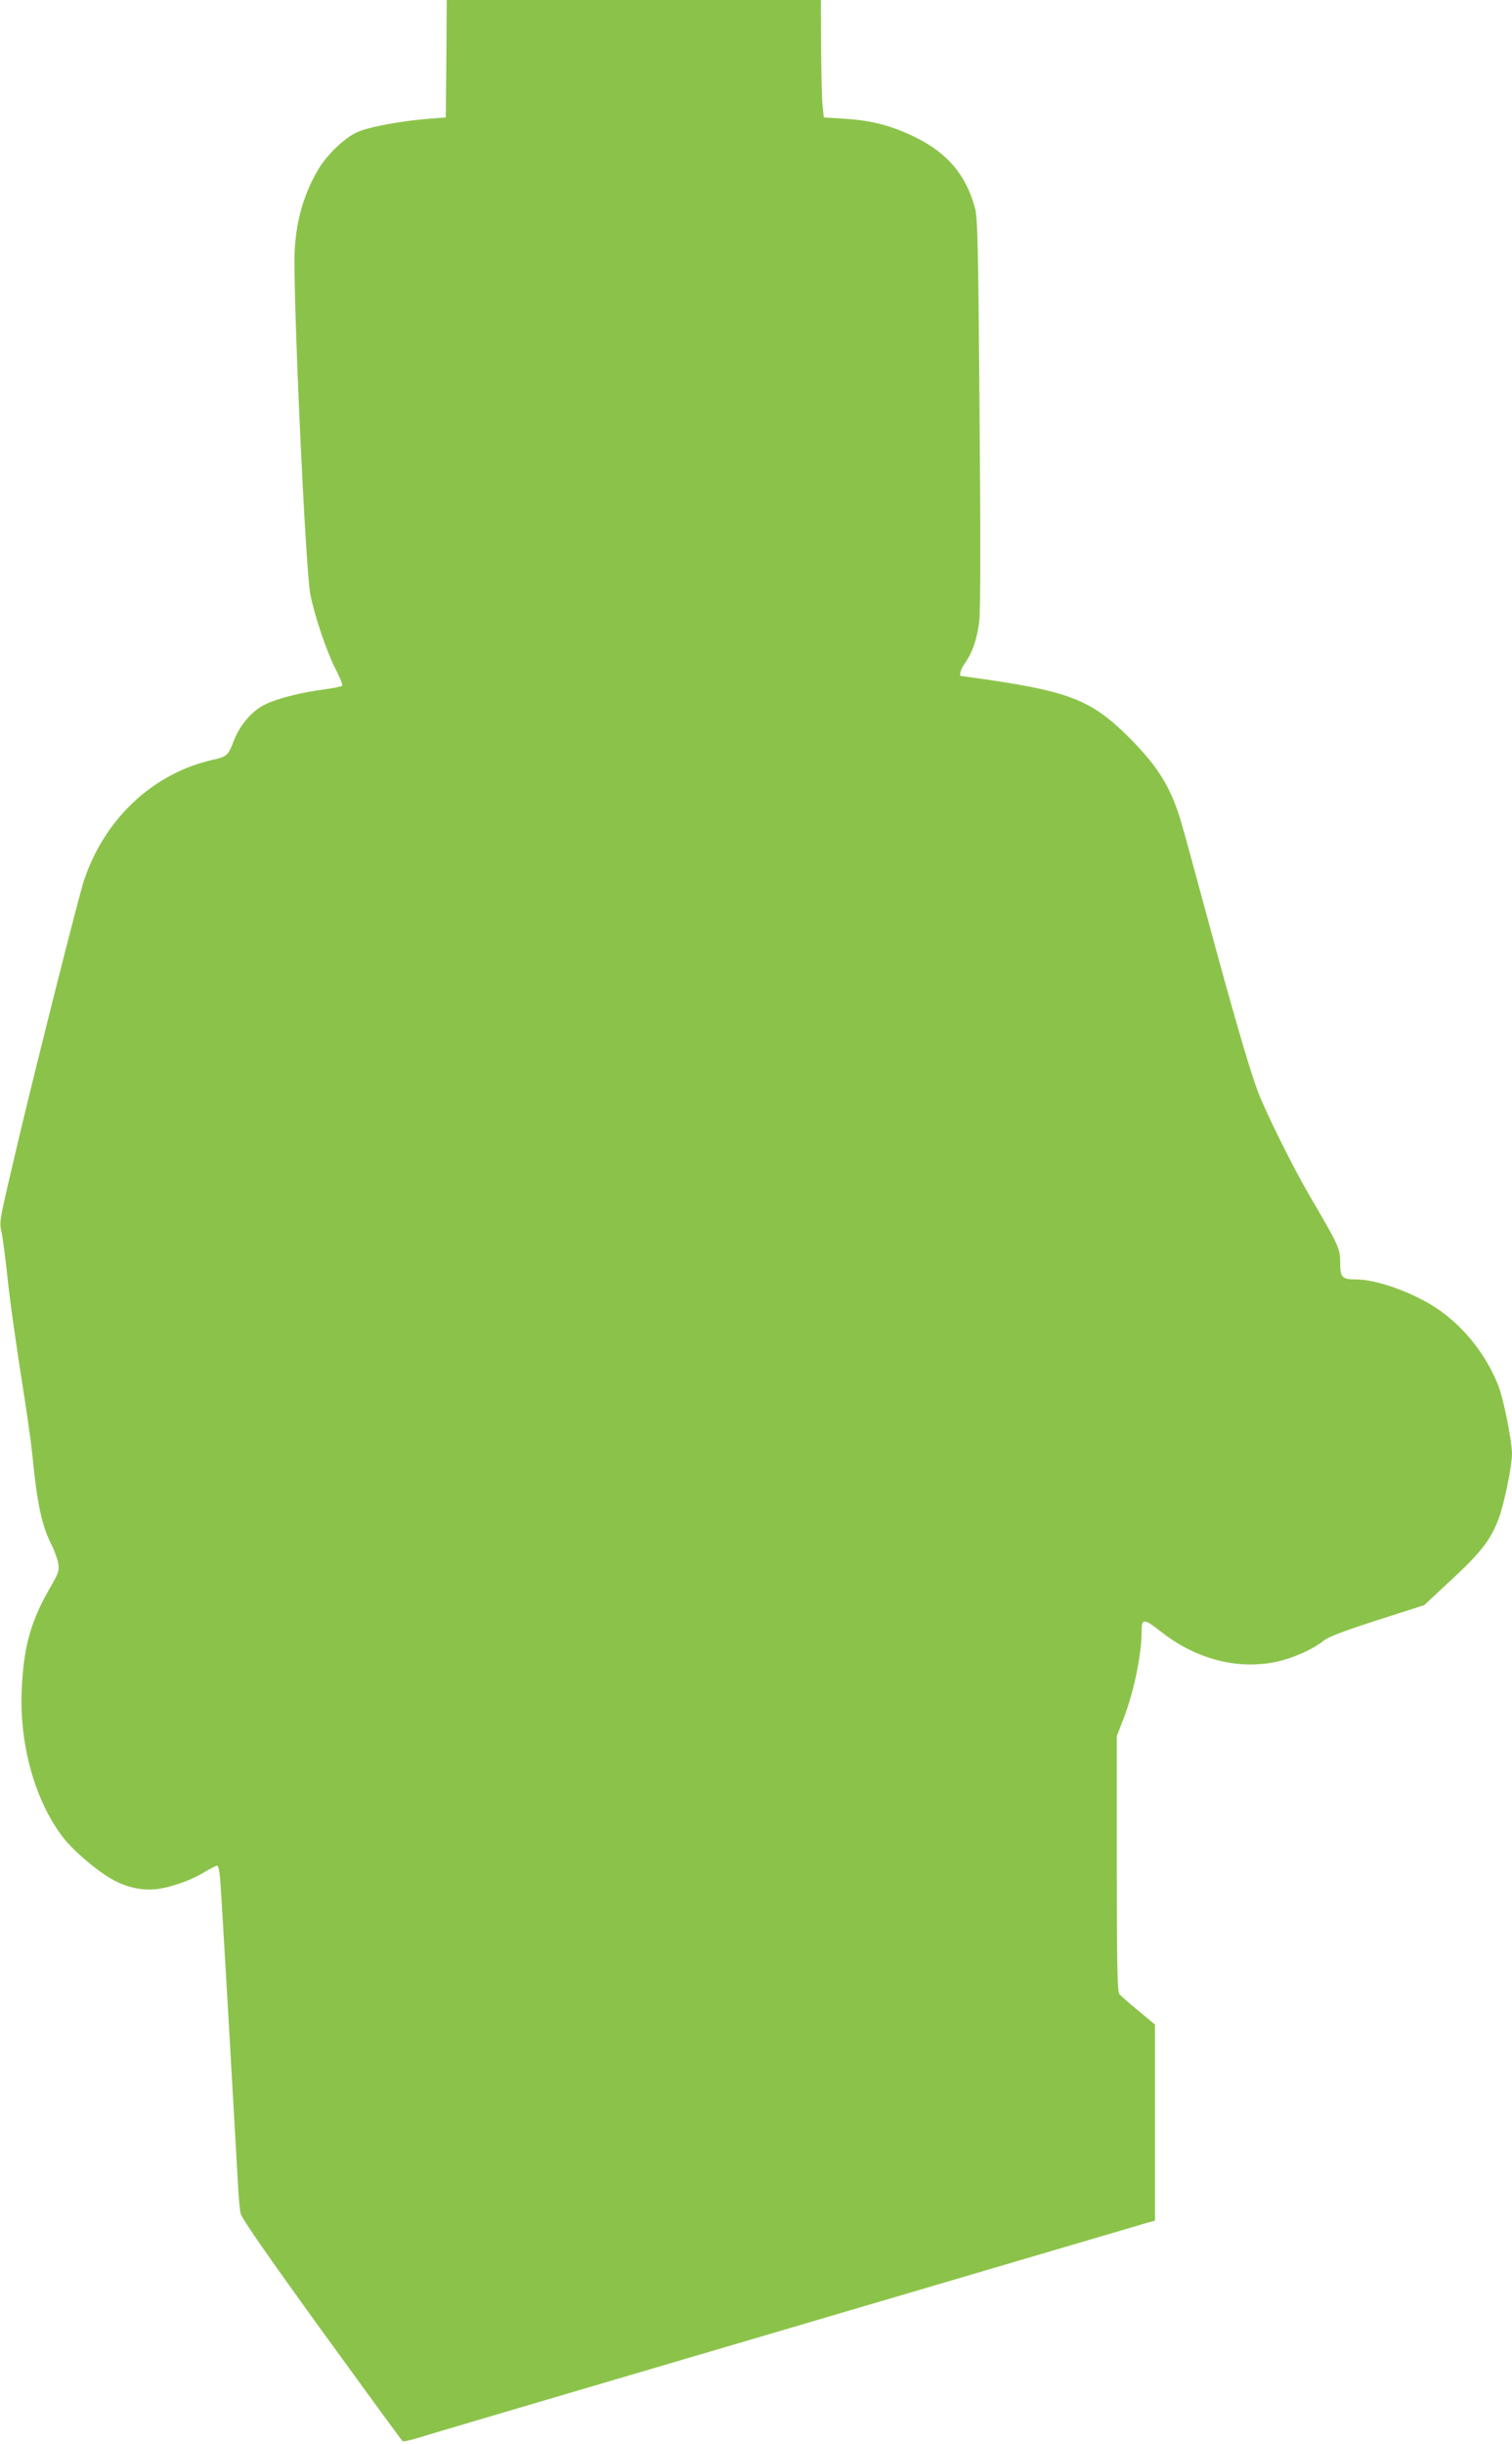 <?xml version="1.0" standalone="no"?>
<!DOCTYPE svg PUBLIC "-//W3C//DTD SVG 20010904//EN"
 "http://www.w3.org/TR/2001/REC-SVG-20010904/DTD/svg10.dtd">
<svg version="1.0" xmlns="http://www.w3.org/2000/svg"
 width="792pt" height="1280pt" viewBox="0 0 792 1280"
 preserveAspectRatio="xMidYMid meet">
<g transform="translate(0,1280) scale(0.1,-0.1)"
fill="#8bc34a" stroke="none">
<path d="M2338 12493 l-3 -308 -90 -7 c-151 -12 -322 -44 -380 -73 -66 -32
-155 -119 -199 -194 -74 -127 -113 -260 -122 -416 -12 -187 55 -1663 81 -1804
21 -112 87 -308 136 -401 21 -41 35 -78 31 -81 -4 -4 -45 -13 -92 -19 -117
-15 -245 -47 -307 -77 -71 -33 -135 -106 -169 -194 -30 -77 -34 -81 -114 -99
-310 -72 -560 -306 -669 -627 -27 -80 -237 -913 -335 -1323 -117 -496 -110
-461 -97 -527 6 -32 18 -123 27 -203 16 -155 45 -361 93 -665 16 -104 35 -239
41 -300 24 -247 49 -364 99 -463 16 -31 32 -76 36 -99 6 -39 2 -50 -44 -130
-100 -174 -137 -306 -147 -528 -14 -286 68 -583 214 -774 56 -74 188 -186 271
-229 77 -41 163 -56 243 -42 79 15 170 49 234 89 28 17 56 31 62 31 6 0 13
-35 16 -82 7 -83 79 -1341 92 -1578 3 -69 10 -141 14 -161 5 -25 138 -216 424
-612 230 -317 421 -579 425 -581 4 -3 35 4 70 14 34 11 504 150 1044 309 2172
640 2715 800 2770 816 l57 16 0 514 0 513 -87 72 c-49 40 -94 80 -100 88 -10
12 -13 164 -13 684 l0 667 30 77 c57 143 100 345 100 470 0 70 11 70 103 -2
177 -139 387 -196 585 -160 90 16 204 65 263 112 26 22 103 51 282 109 l247
79 147 137 c153 142 201 205 244 318 28 76 69 274 69 337 0 67 -44 287 -71
356 -62 158 -171 298 -305 394 -123 88 -327 164 -442 164 -72 0 -82 10 -82 88
0 73 -5 85 -164 357 -89 153 -230 438 -271 549 -44 120 -131 420 -265 916 -56
206 -114 421 -131 478 -52 181 -120 294 -268 443 -196 198 -311 245 -744 309
-76 11 -140 20 -143 20 -11 0 -2 35 16 60 44 62 69 135 80 230 6 63 7 433 1
1100 -7 889 -10 1012 -25 1065 -47 169 -143 283 -309 365 -126 62 -229 89
-372 98 l-110 7 -6 60 c-4 33 -7 171 -8 308 l-1 247 -980 0 -980 0 -2 -307z"/>
</g>
</svg>
